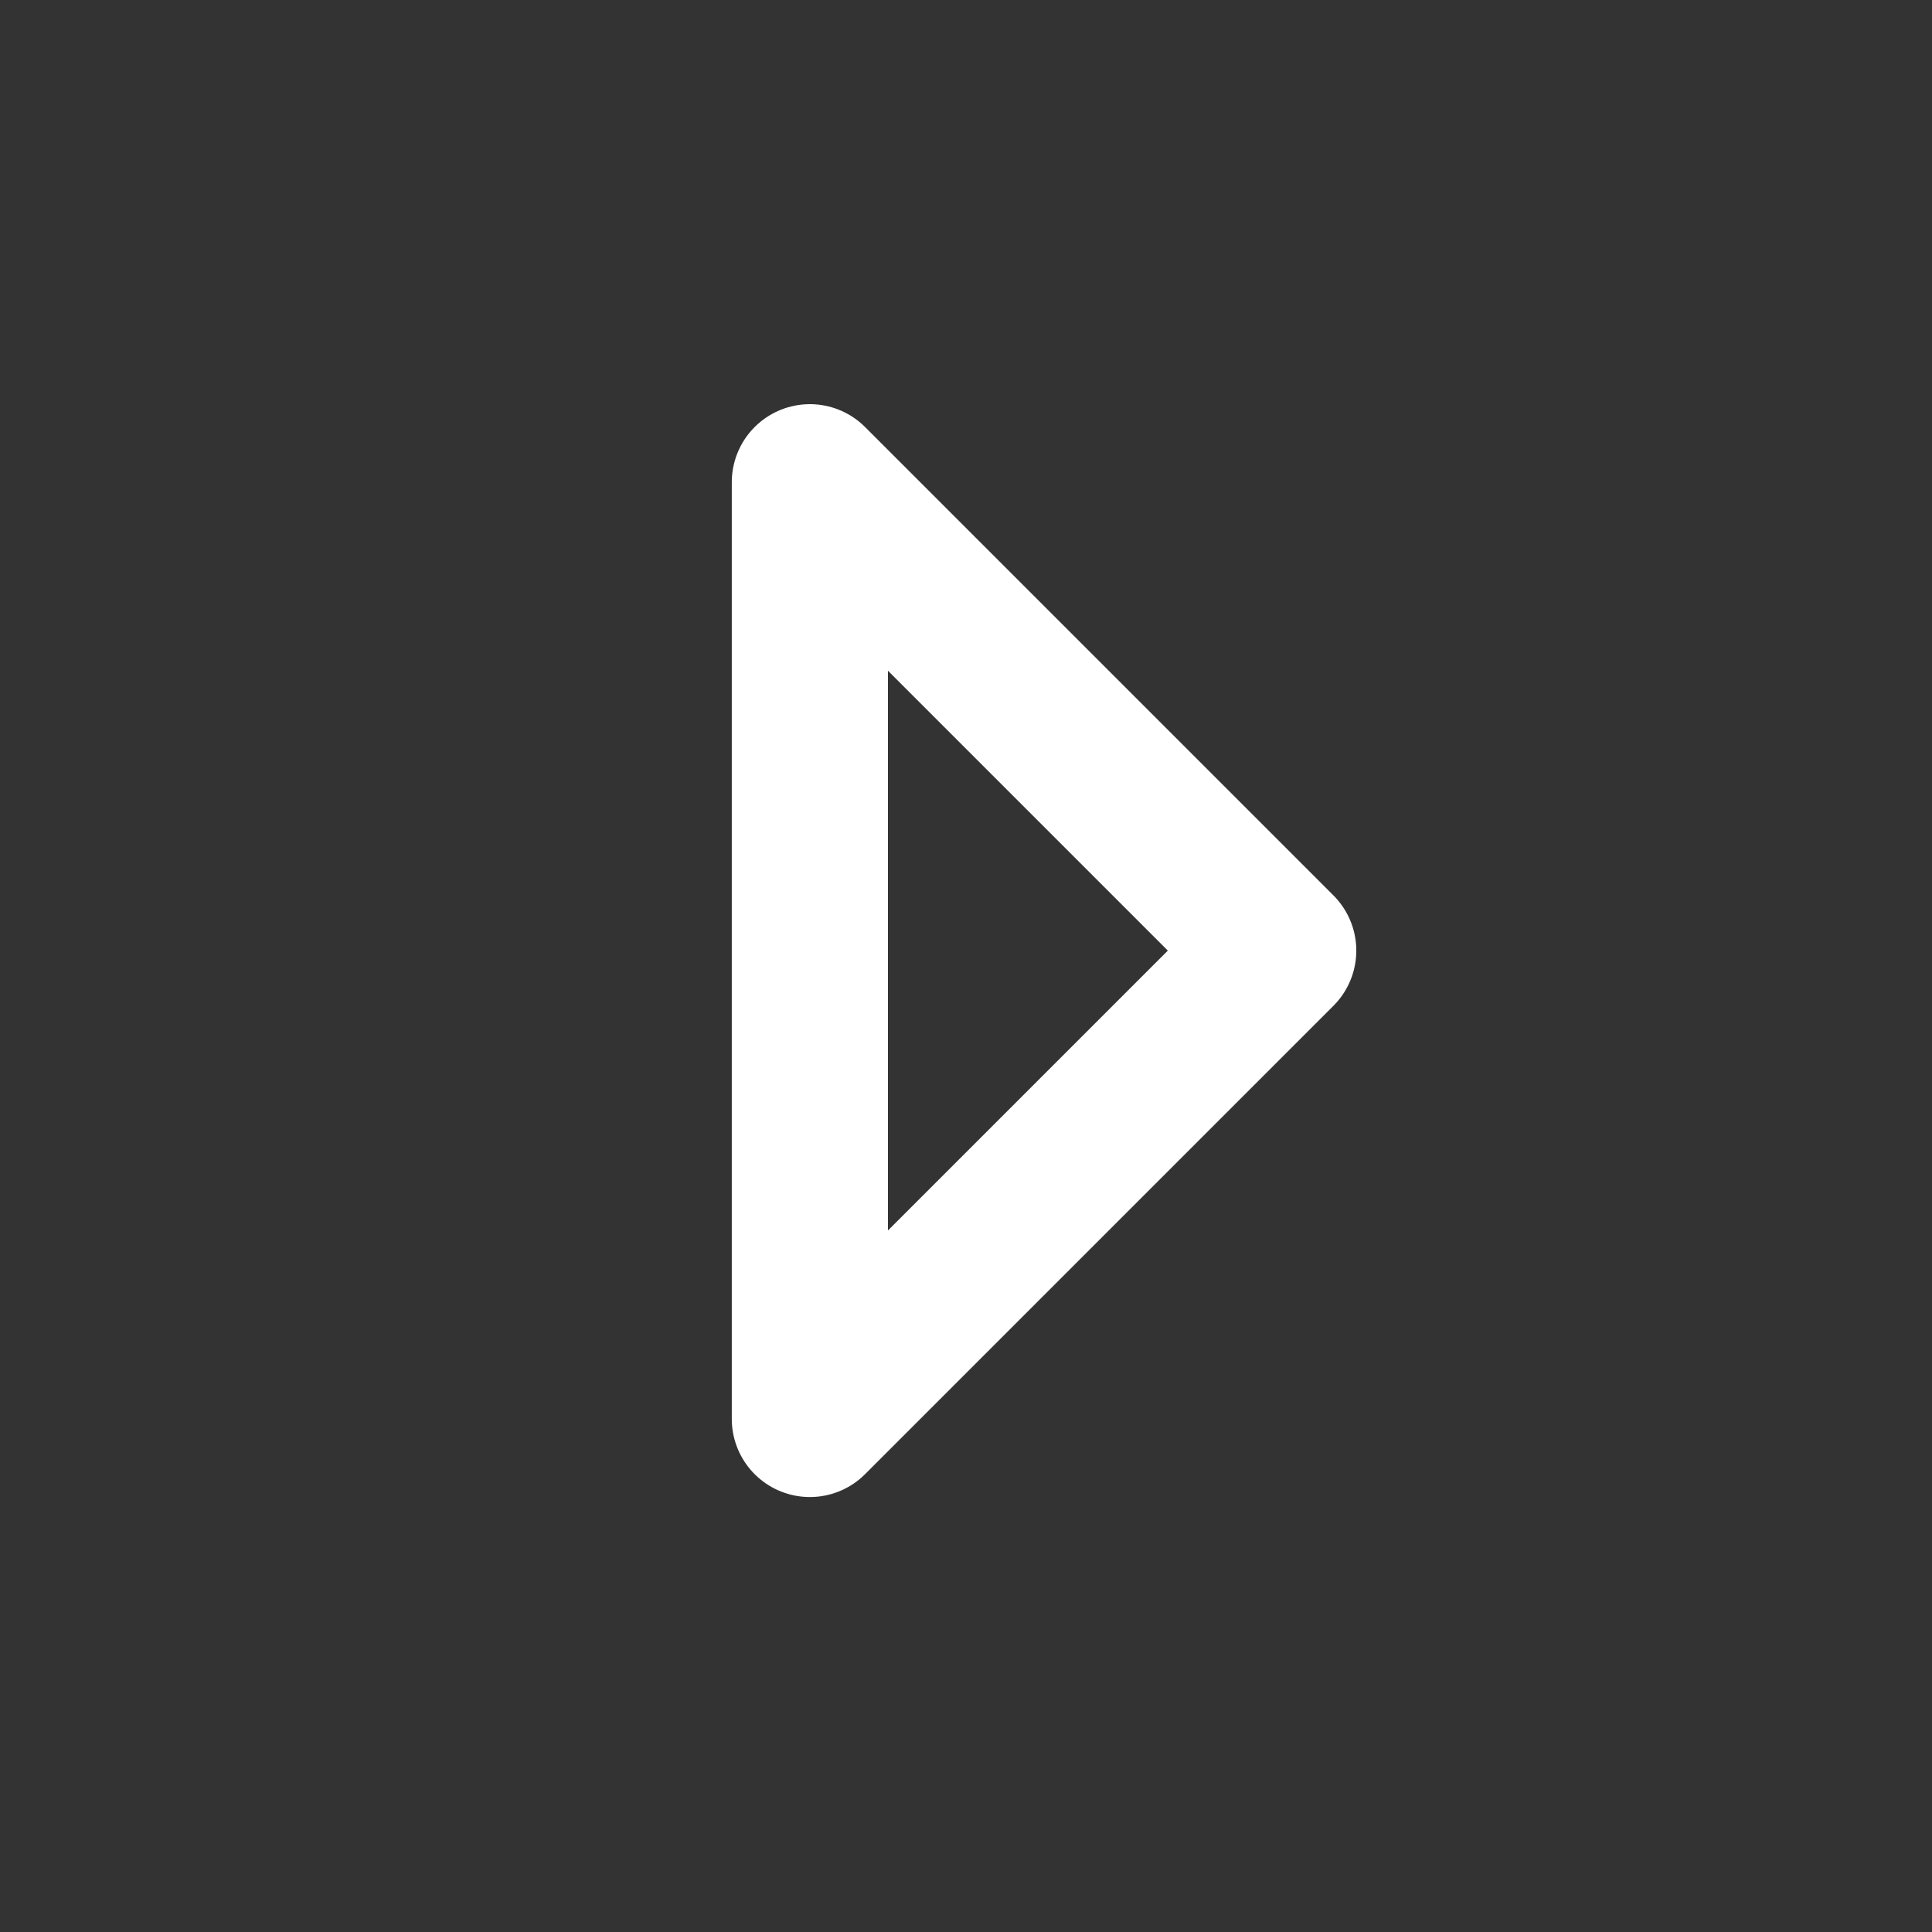 <svg width="33" height="33" viewBox="0 0 33 33" fill="none" xmlns="http://www.w3.org/2000/svg">
<rect x="0" y="0" width="33" height="33" fill="#333333" stroke="none"/>
<g id="icon-park-outline:right-one">
<path id="Vector" d="M13.833 8.237L21.833 16.237L13.833 24.237V8.237Z" stroke="white" stroke-width="2.667" stroke-linejoin="round"/>
</g>
</svg>
